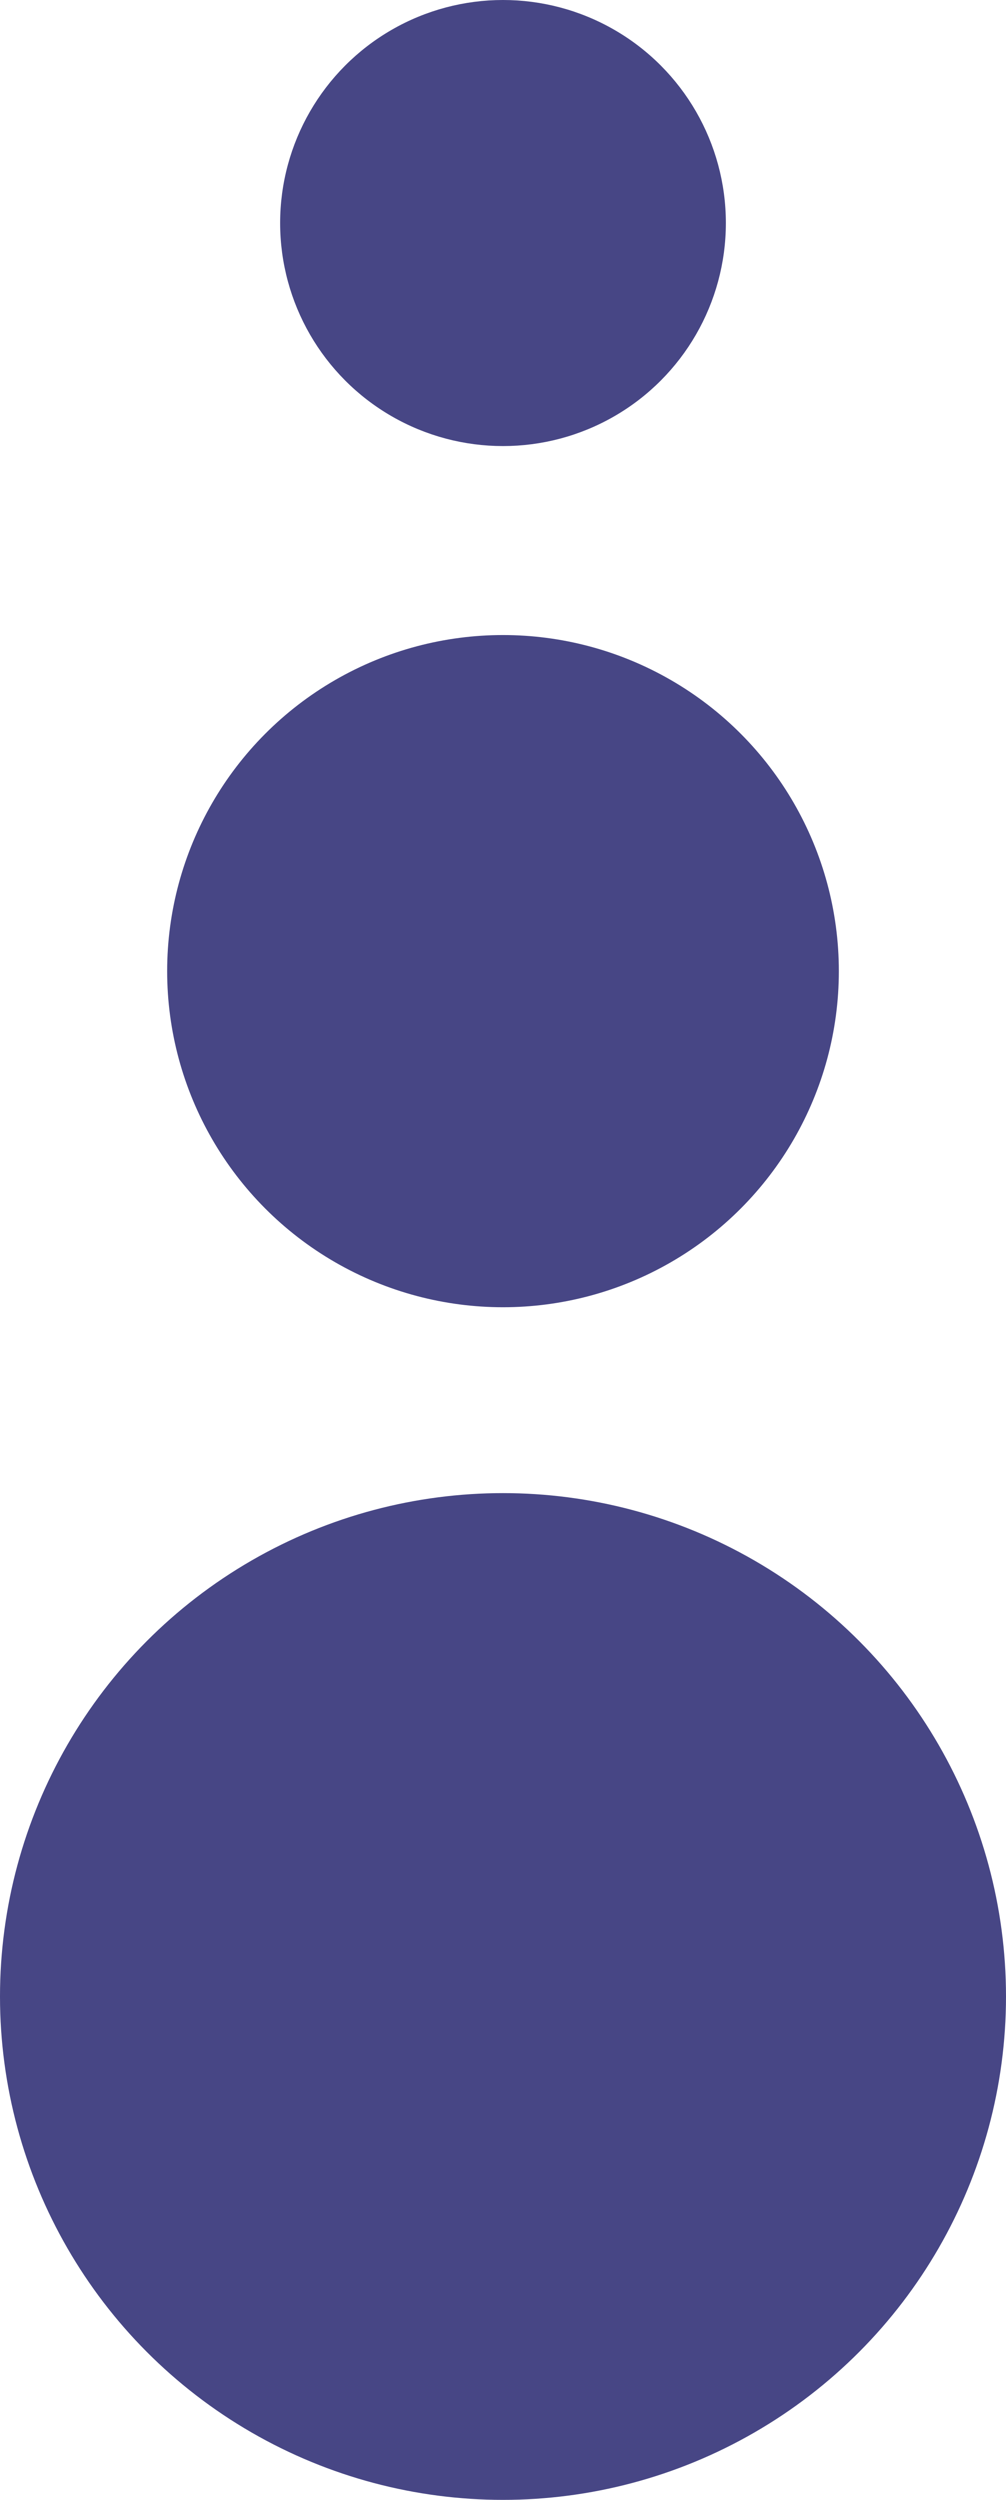 <svg id="Réteg_1" data-name="Réteg 1" xmlns="http://www.w3.org/2000/svg" viewBox="0 0 6.5 16.14"><defs><style>.cls-1{fill:#474685;}</style></defs><title>dots</title><circle class="cls-1" cx="3.25" cy="1.44" r="1.44"/><circle class="cls-1" cx="3.25" cy="6.27" r="2.17"/><circle class="cls-1" cx="3.25" cy="12.89" r="3.25"/></svg>